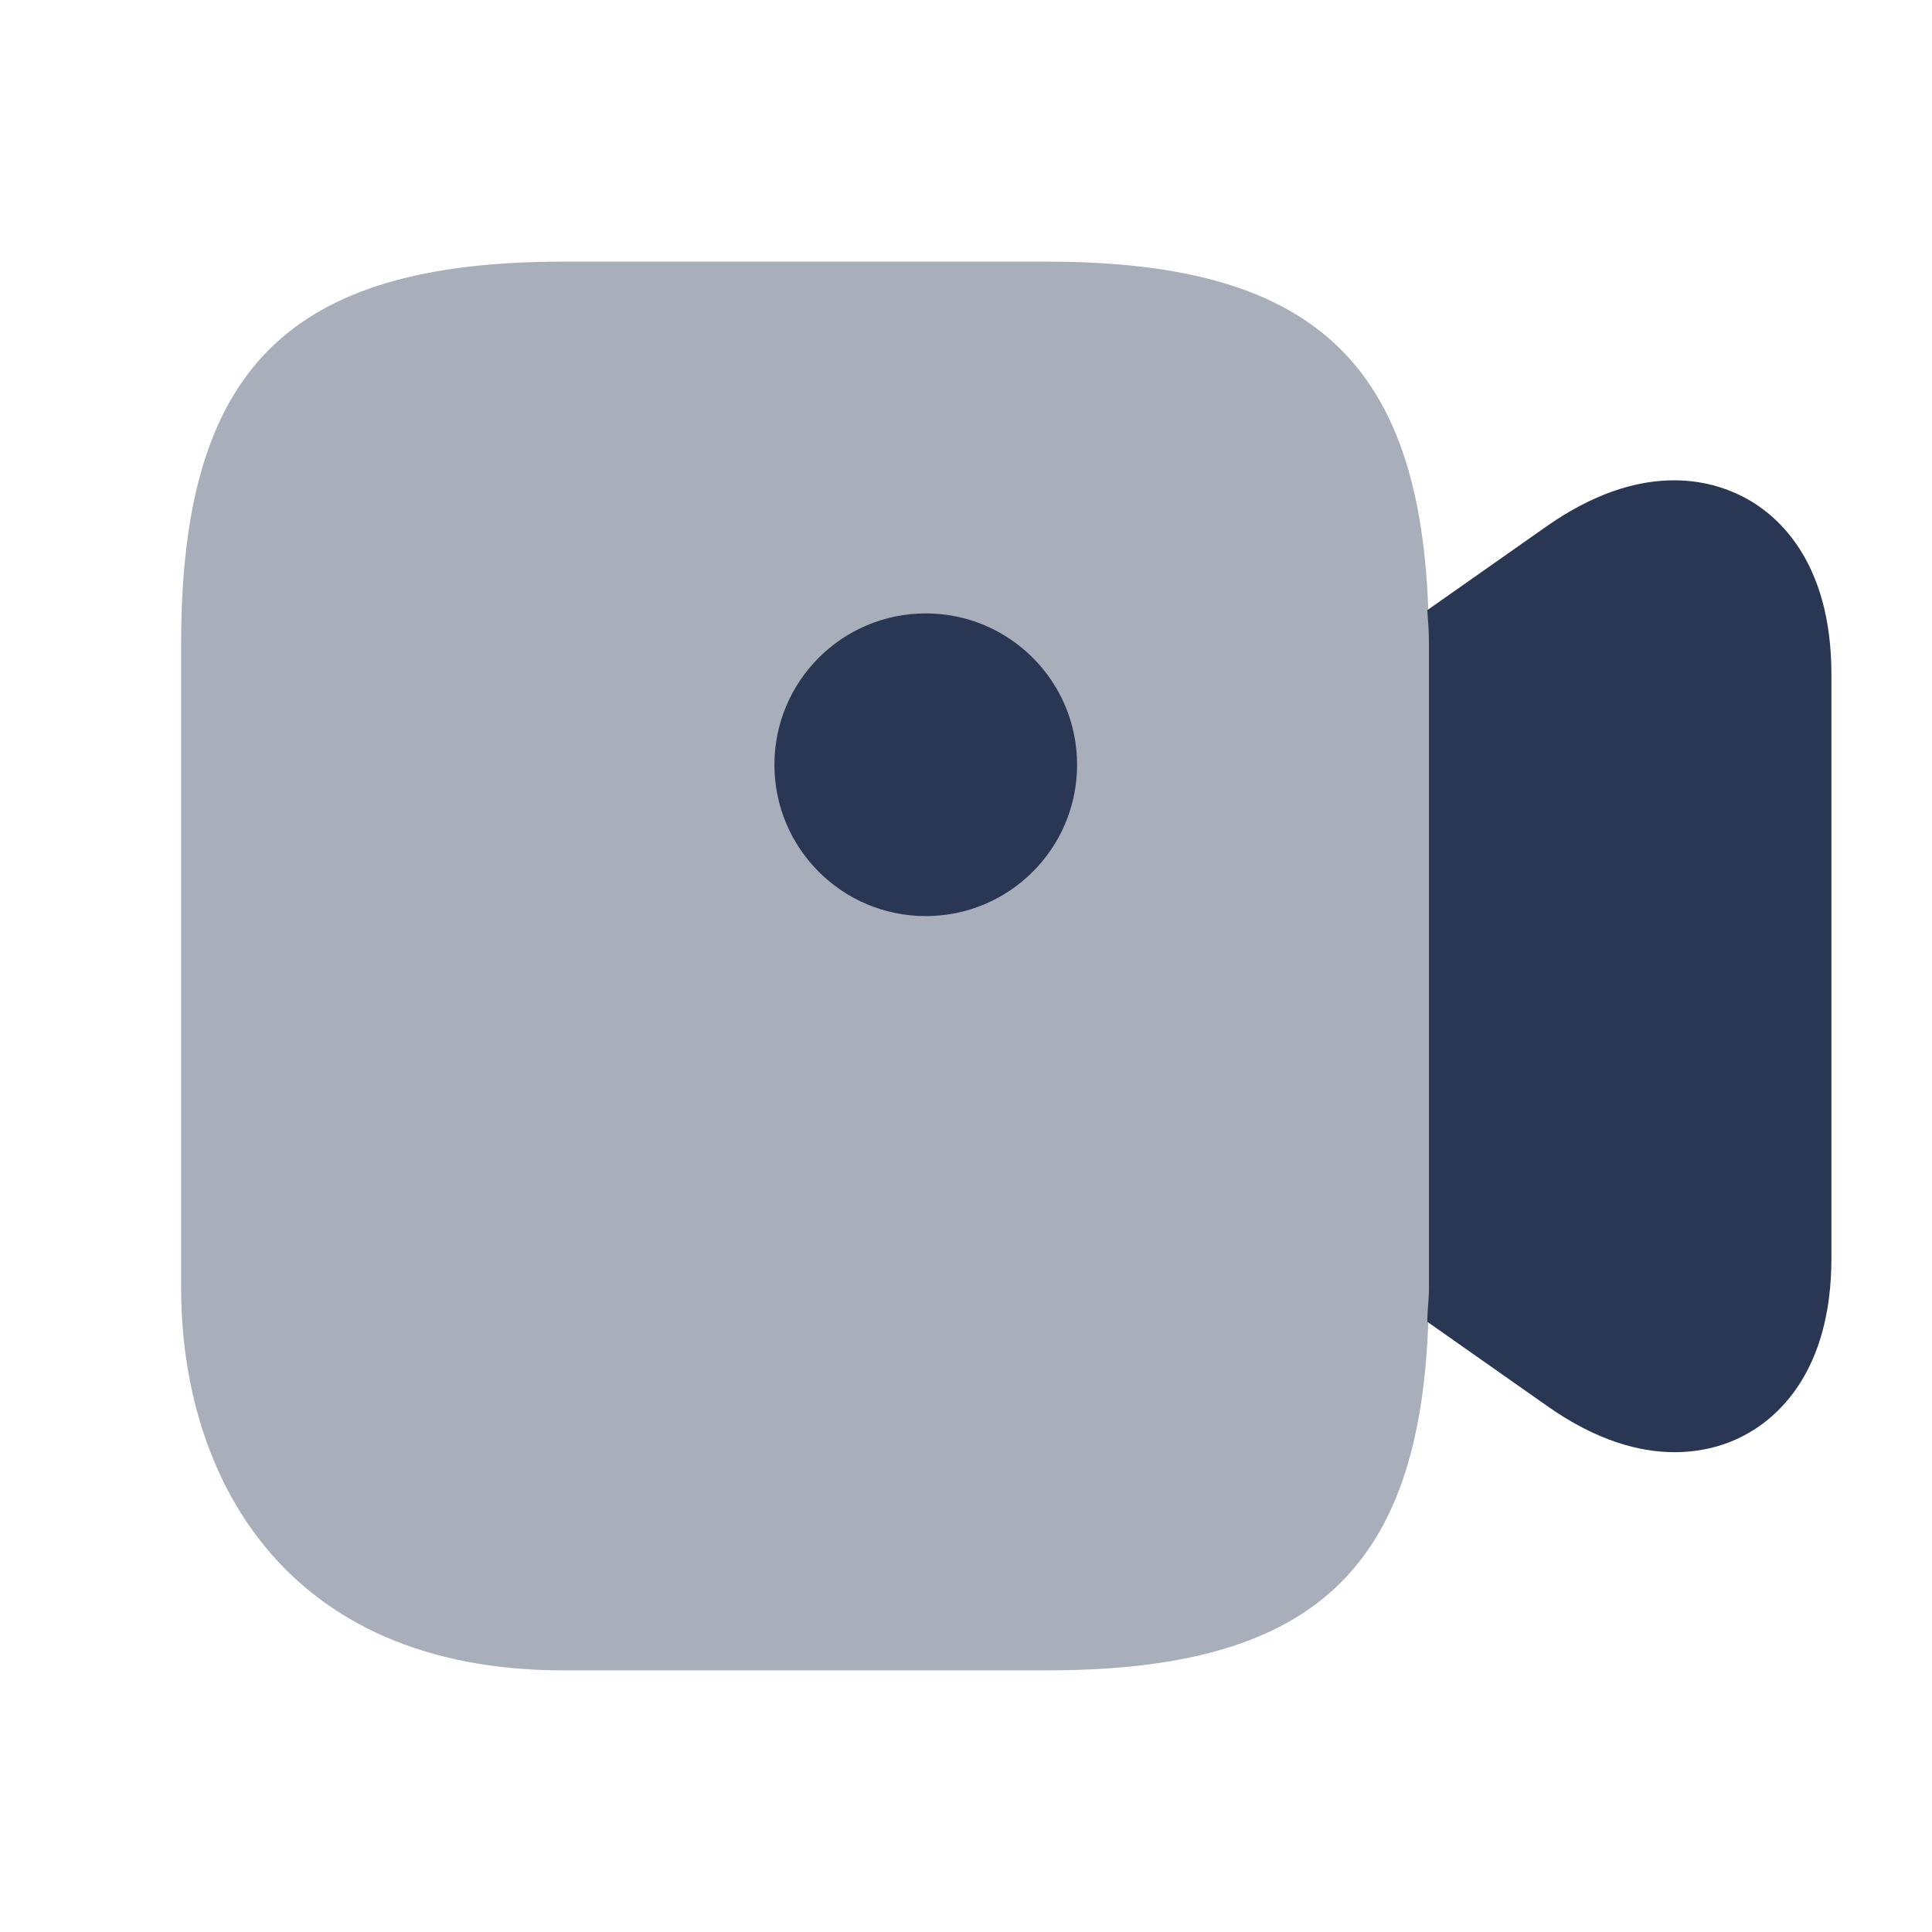 <svg width="48" height="48" viewBox="0 0 48 48" fill="none" xmlns="http://www.w3.org/2000/svg">
<path opacity="0.4" d="M26 6.5H14C7.16 6.5 4.5 9.16 4.5 16V32C4.5 36.6 7 41.5 14 41.5H26C32.84 41.5 35.5 38.84 35.5 32V16C35.5 9.16 32.84 6.5 26 6.5Z" fill="#293754"/>
<path d="M23 22.76C25.077 22.76 26.76 21.077 26.76 19C26.76 16.923 25.077 15.24 23 15.24C20.924 15.24 19.24 16.923 19.24 19C19.24 21.077 20.924 22.76 23 22.76Z" fill="#293754"/>
<path d="M43.301 12.339C42.481 11.919 40.761 11.439 38.421 13.079L35.461 15.159C35.481 15.439 35.501 15.699 35.501 15.999V31.999C35.501 32.299 35.461 32.559 35.461 32.839L38.421 34.919C39.661 35.799 40.741 36.079 41.601 36.079C42.341 36.079 42.921 35.879 43.301 35.679C44.121 35.259 45.501 34.119 45.501 31.259V16.759C45.501 13.899 44.121 12.759 43.301 12.339Z" fill="#293754"/>
</svg>
